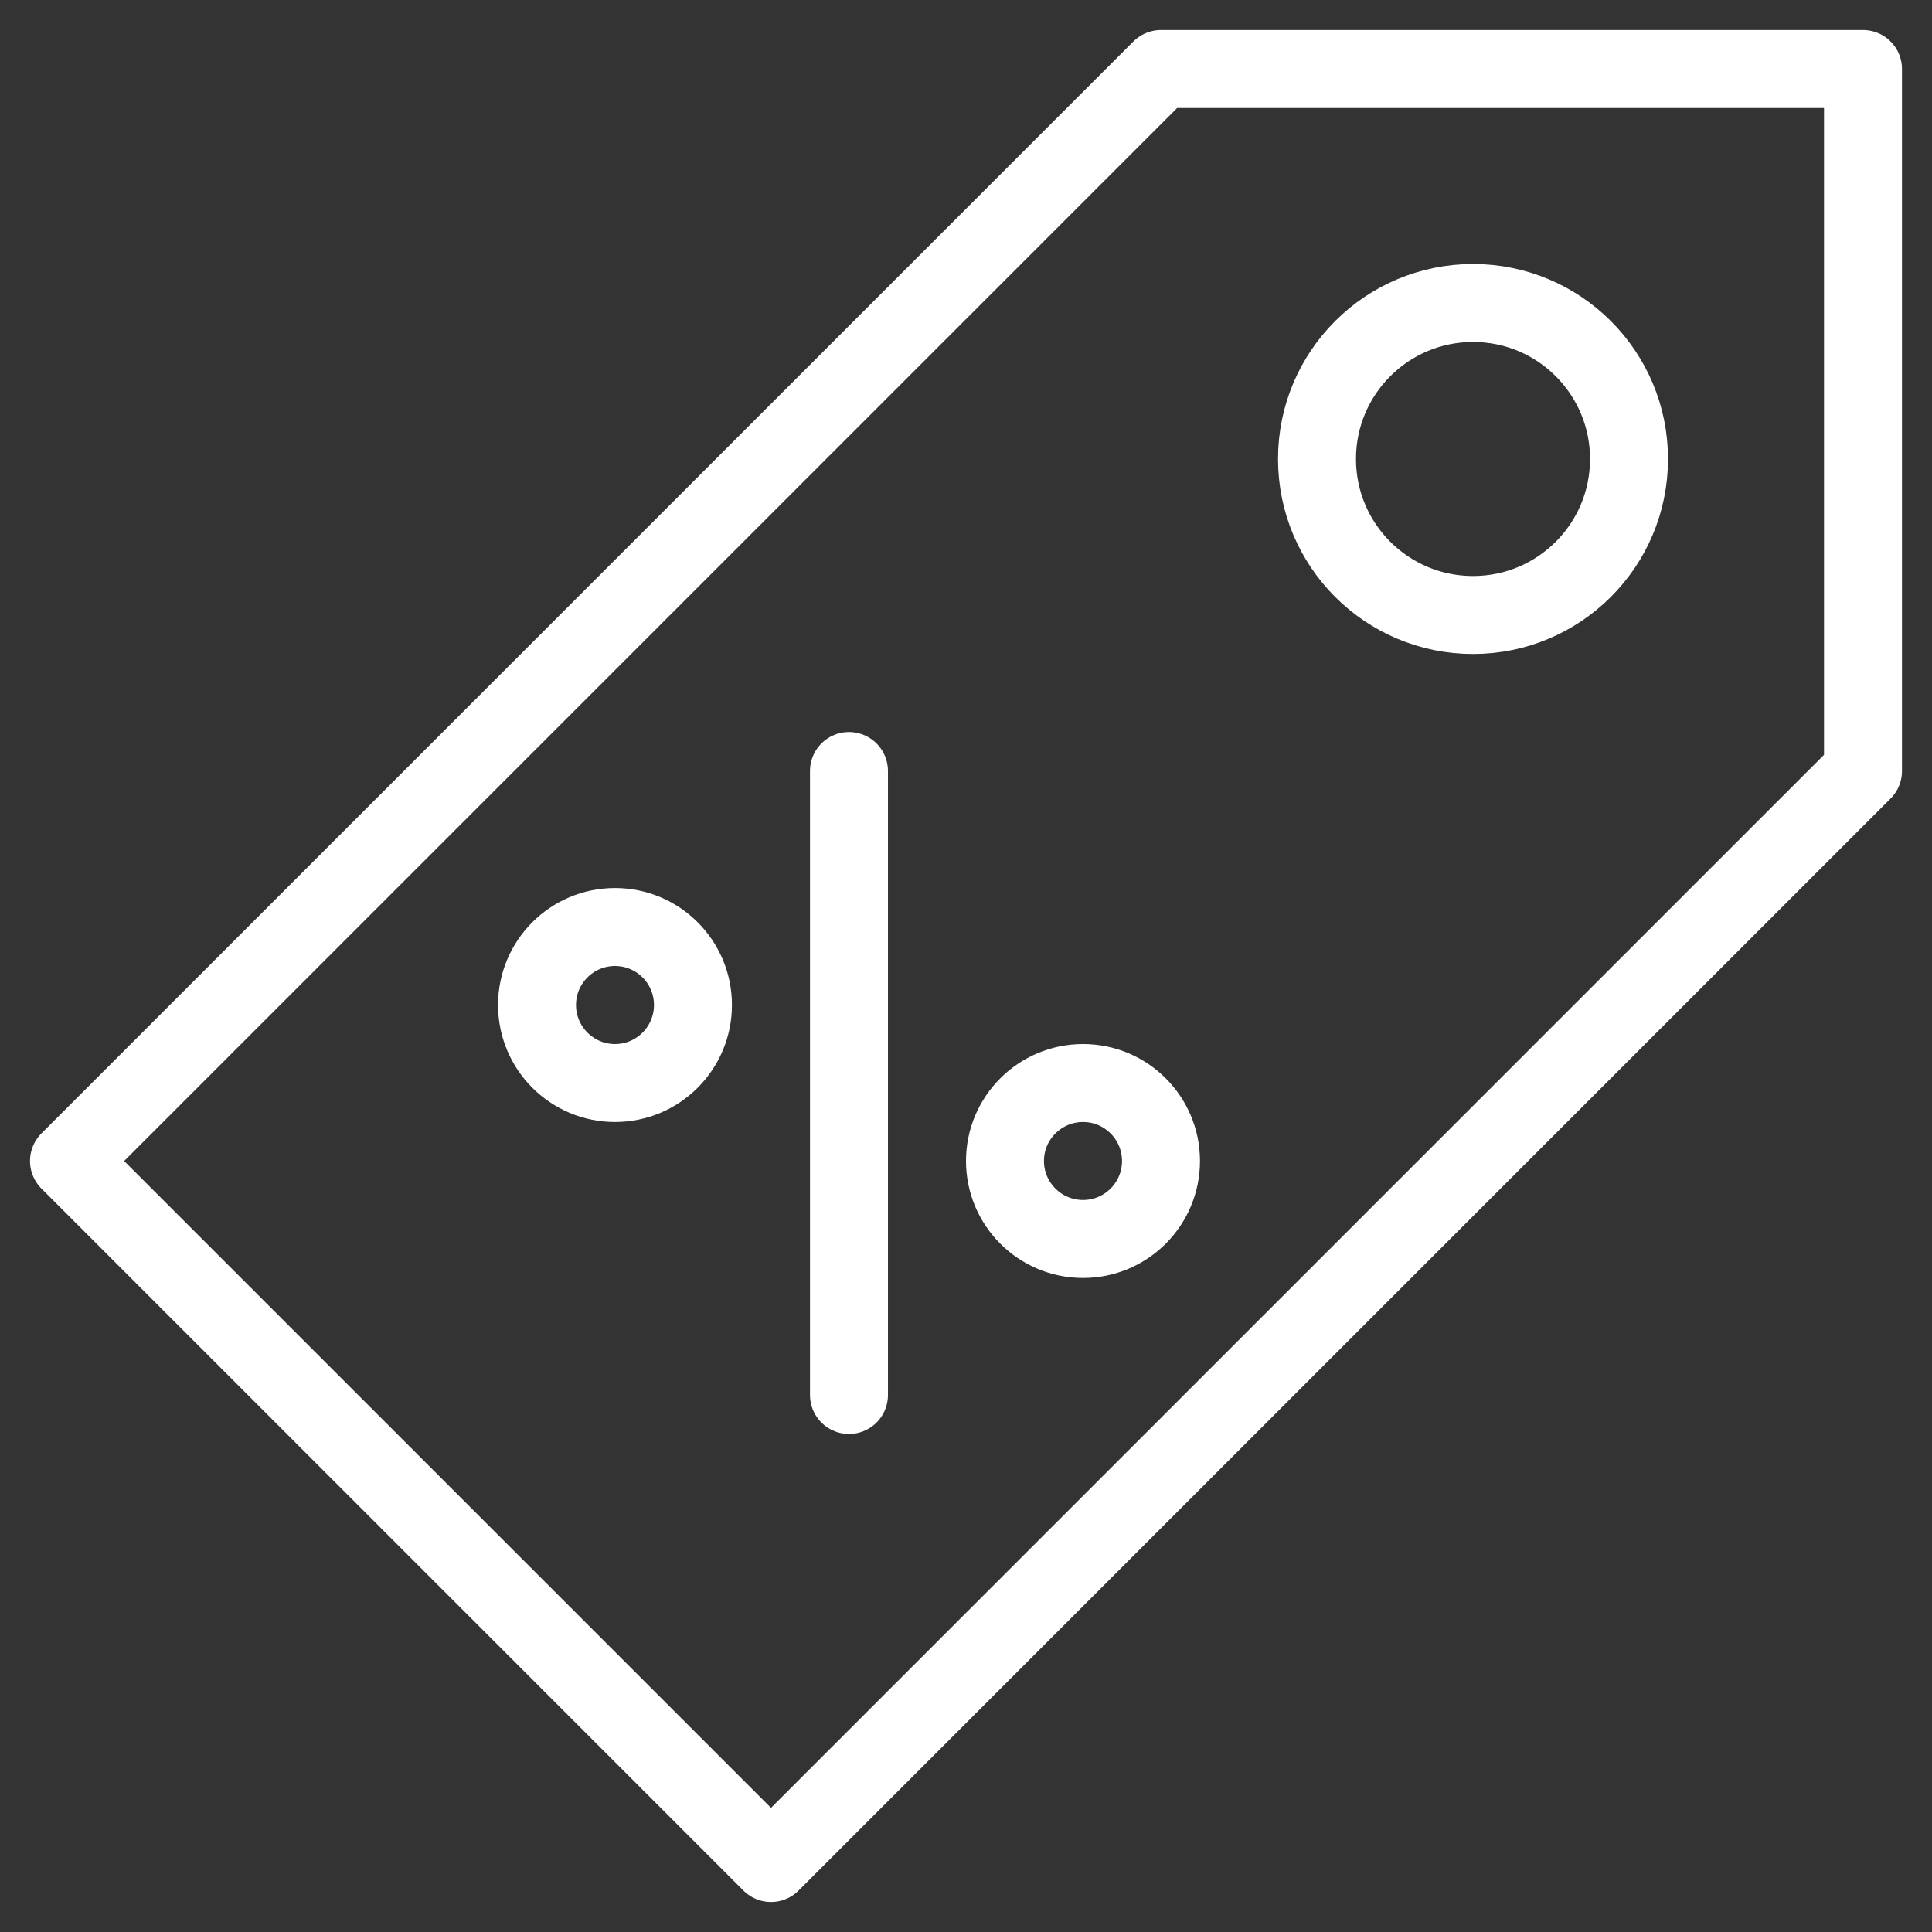 <svg width="28" height="28" viewBox="0 0 28 28" fill="none" xmlns="http://www.w3.org/2000/svg">
<rect x="0" y="0" width="28" height="28" fill="#333333" stroke="none"/>
<g clip-path="url(#clip0_177_19)">
<path fill-rule="evenodd" clip-rule="evenodd" d="M23.609 6.652C23.609 7.901 22.597 8.913 21.348 8.913C20.099 8.913 19.087 7.901 19.087 6.652C19.087 5.403 20.099 4.391 21.348 4.391C22.597 4.391 23.609 5.403 23.609 6.652V6.652Z" stroke="white" stroke-width="1.13" stroke-linecap="round" stroke-linejoin="round"/>
<path d="M12.304 11.174V20.217" stroke="white" stroke-width="1.13" stroke-linecap="round" stroke-linejoin="round"/>
<path fill-rule="evenodd" clip-rule="evenodd" d="M10.043 14.565C10.043 15.189 9.537 15.696 8.913 15.696C8.289 15.696 7.783 15.189 7.783 14.565C7.783 13.941 8.289 13.435 8.913 13.435C9.537 13.435 10.043 13.941 10.043 14.565V14.565Z" stroke="white" stroke-width="1.13" stroke-linecap="round" stroke-linejoin="round"/>
<path fill-rule="evenodd" clip-rule="evenodd" d="M16.826 16.826C16.826 17.45 16.32 17.956 15.696 17.956C15.072 17.956 14.565 17.45 14.565 16.826C14.565 16.202 15.072 15.696 15.696 15.696C16.32 15.696 16.826 16.202 16.826 16.826V16.826Z" stroke="white" stroke-width="1.13" stroke-linecap="round" stroke-linejoin="round"/>
<path fill-rule="evenodd" clip-rule="evenodd" d="M1 16.826L11.174 27L27 11.174V1H16.826L1 16.826V16.826Z" stroke="white" stroke-width="1.13" stroke-linecap="round" stroke-linejoin="round"/>
</g>
<defs>
<clipPath id="clip0_177_19">
<rect width="28" height="28" fill="white"/>
</clipPath>
</defs>
</svg>
